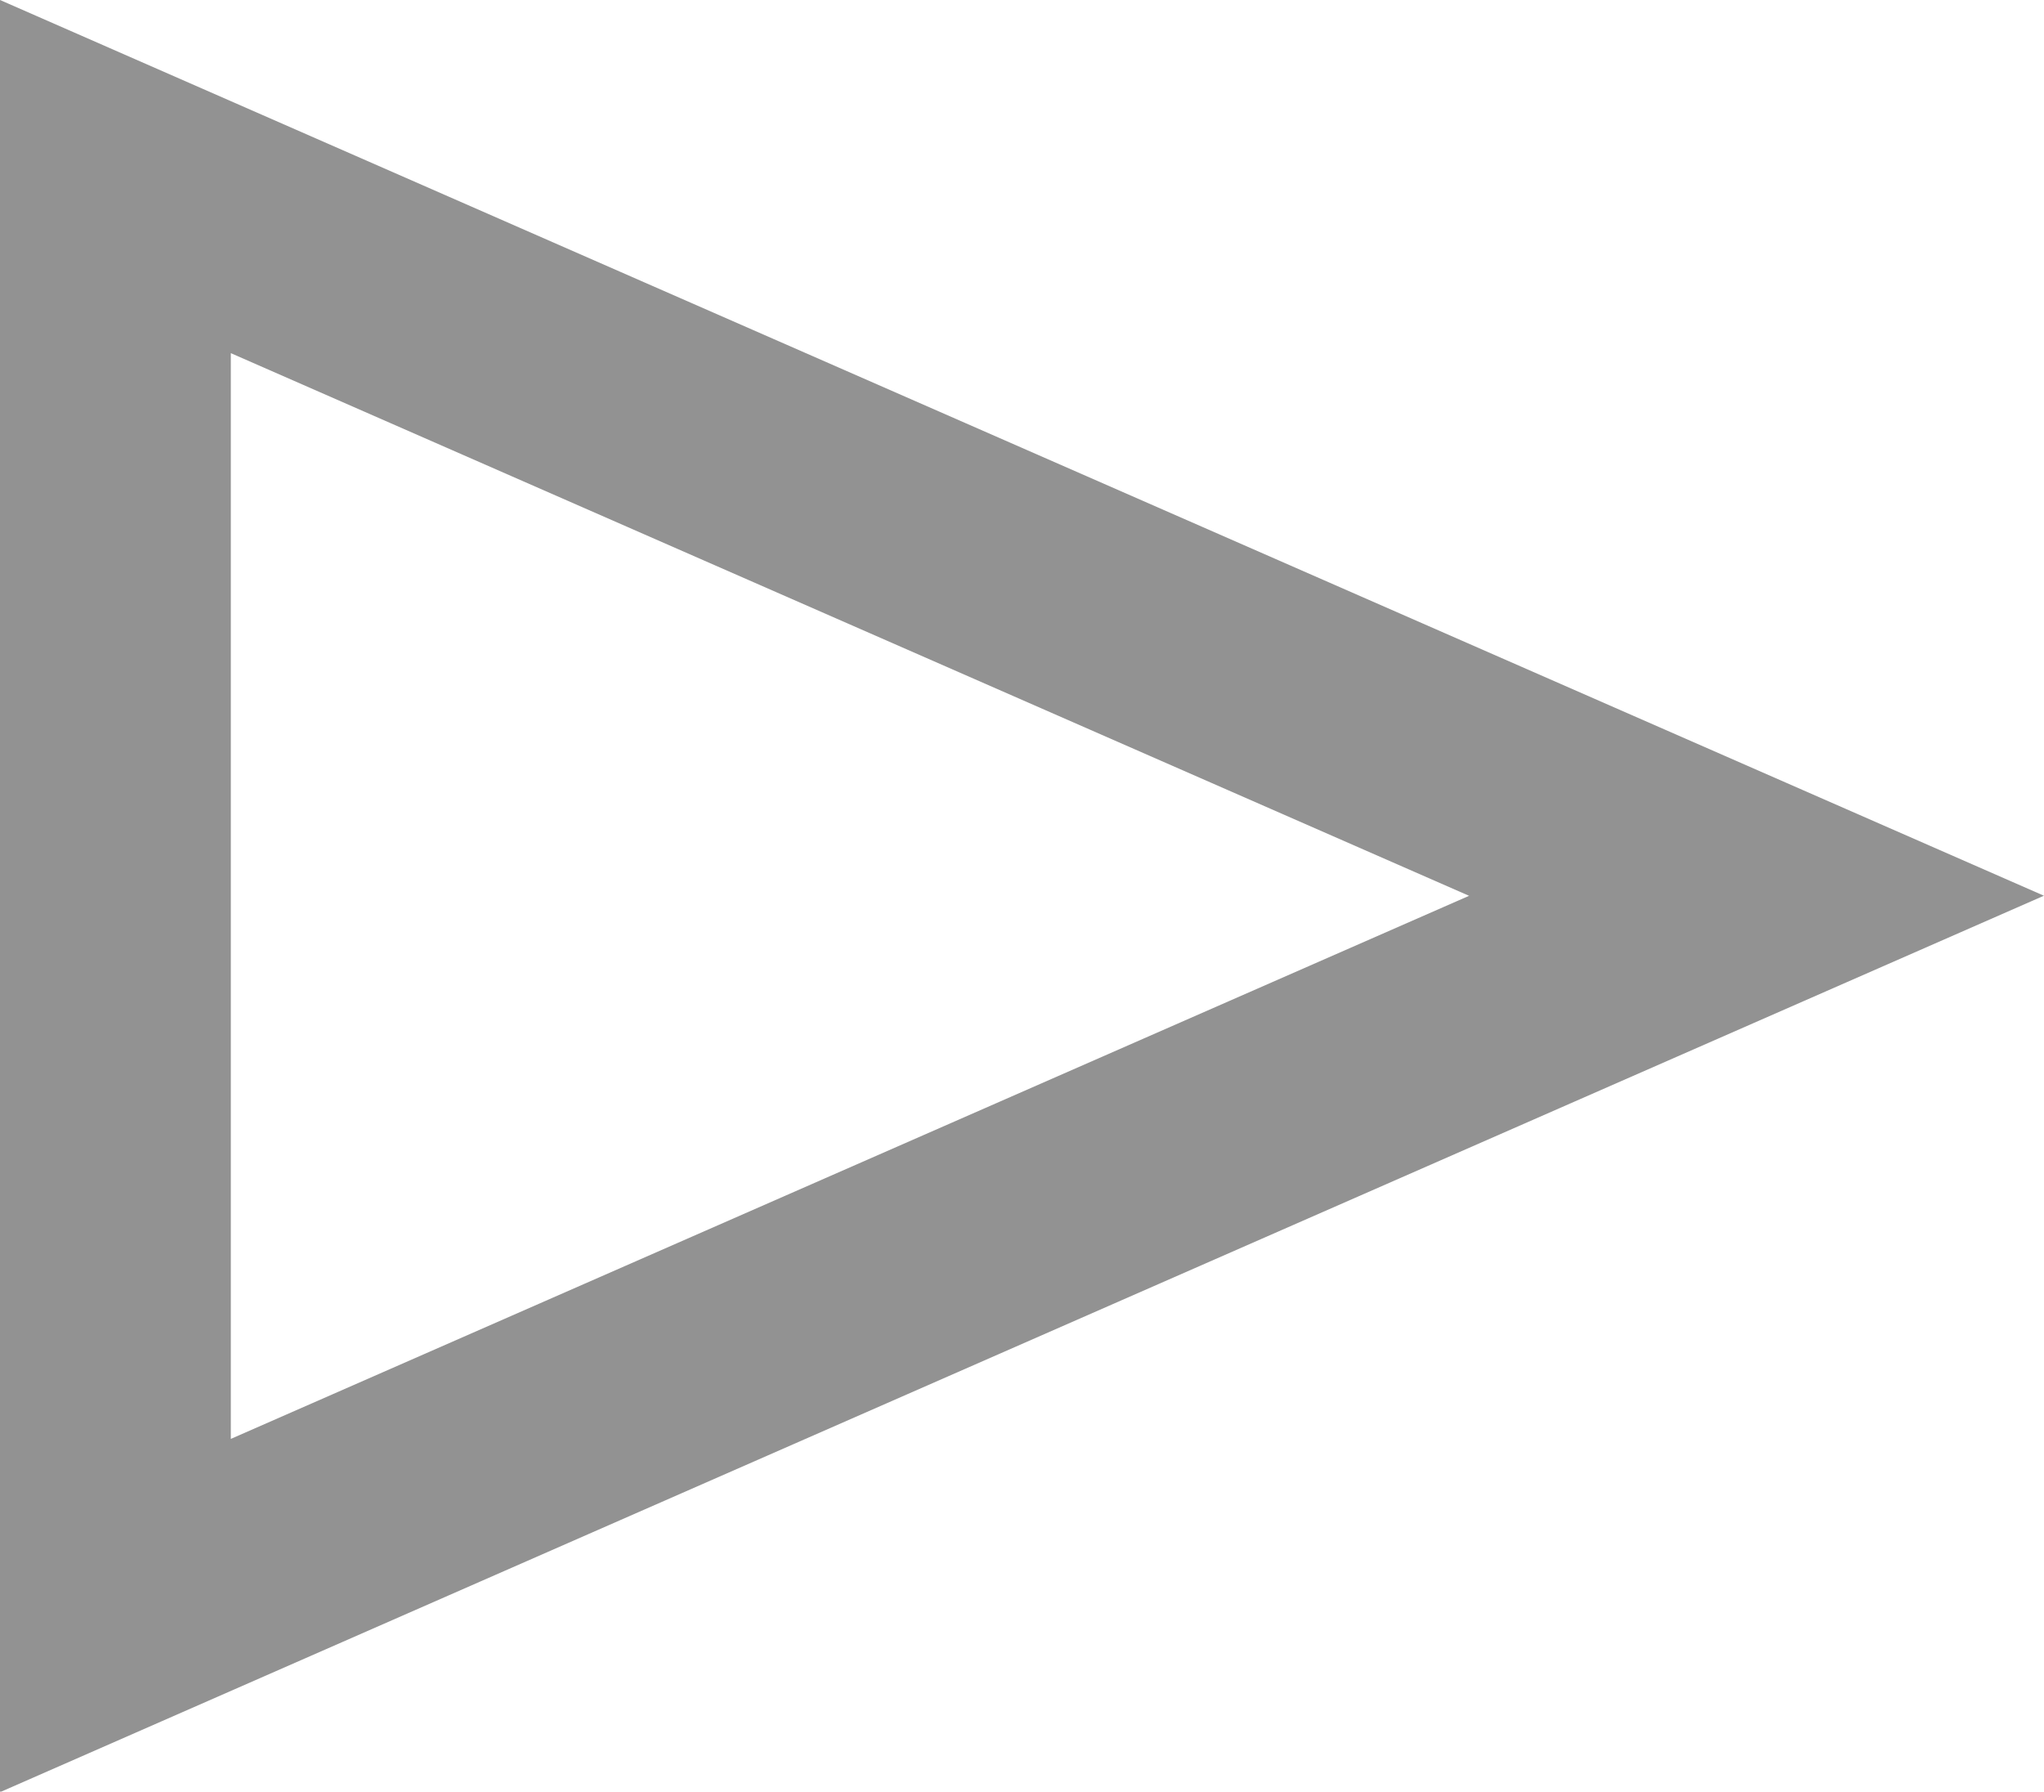 <svg xmlns="http://www.w3.org/2000/svg" width="17.71" height="15.525" viewBox="0 0 17.71 15.525"><defs><style>.a{fill:none;stroke:#929292;stroke-width:2px;}</style></defs><path class="a" d="M-329.727,406.1V393.631l14.219,6.232Z" transform="translate(330.727 -392.101)"/></svg>